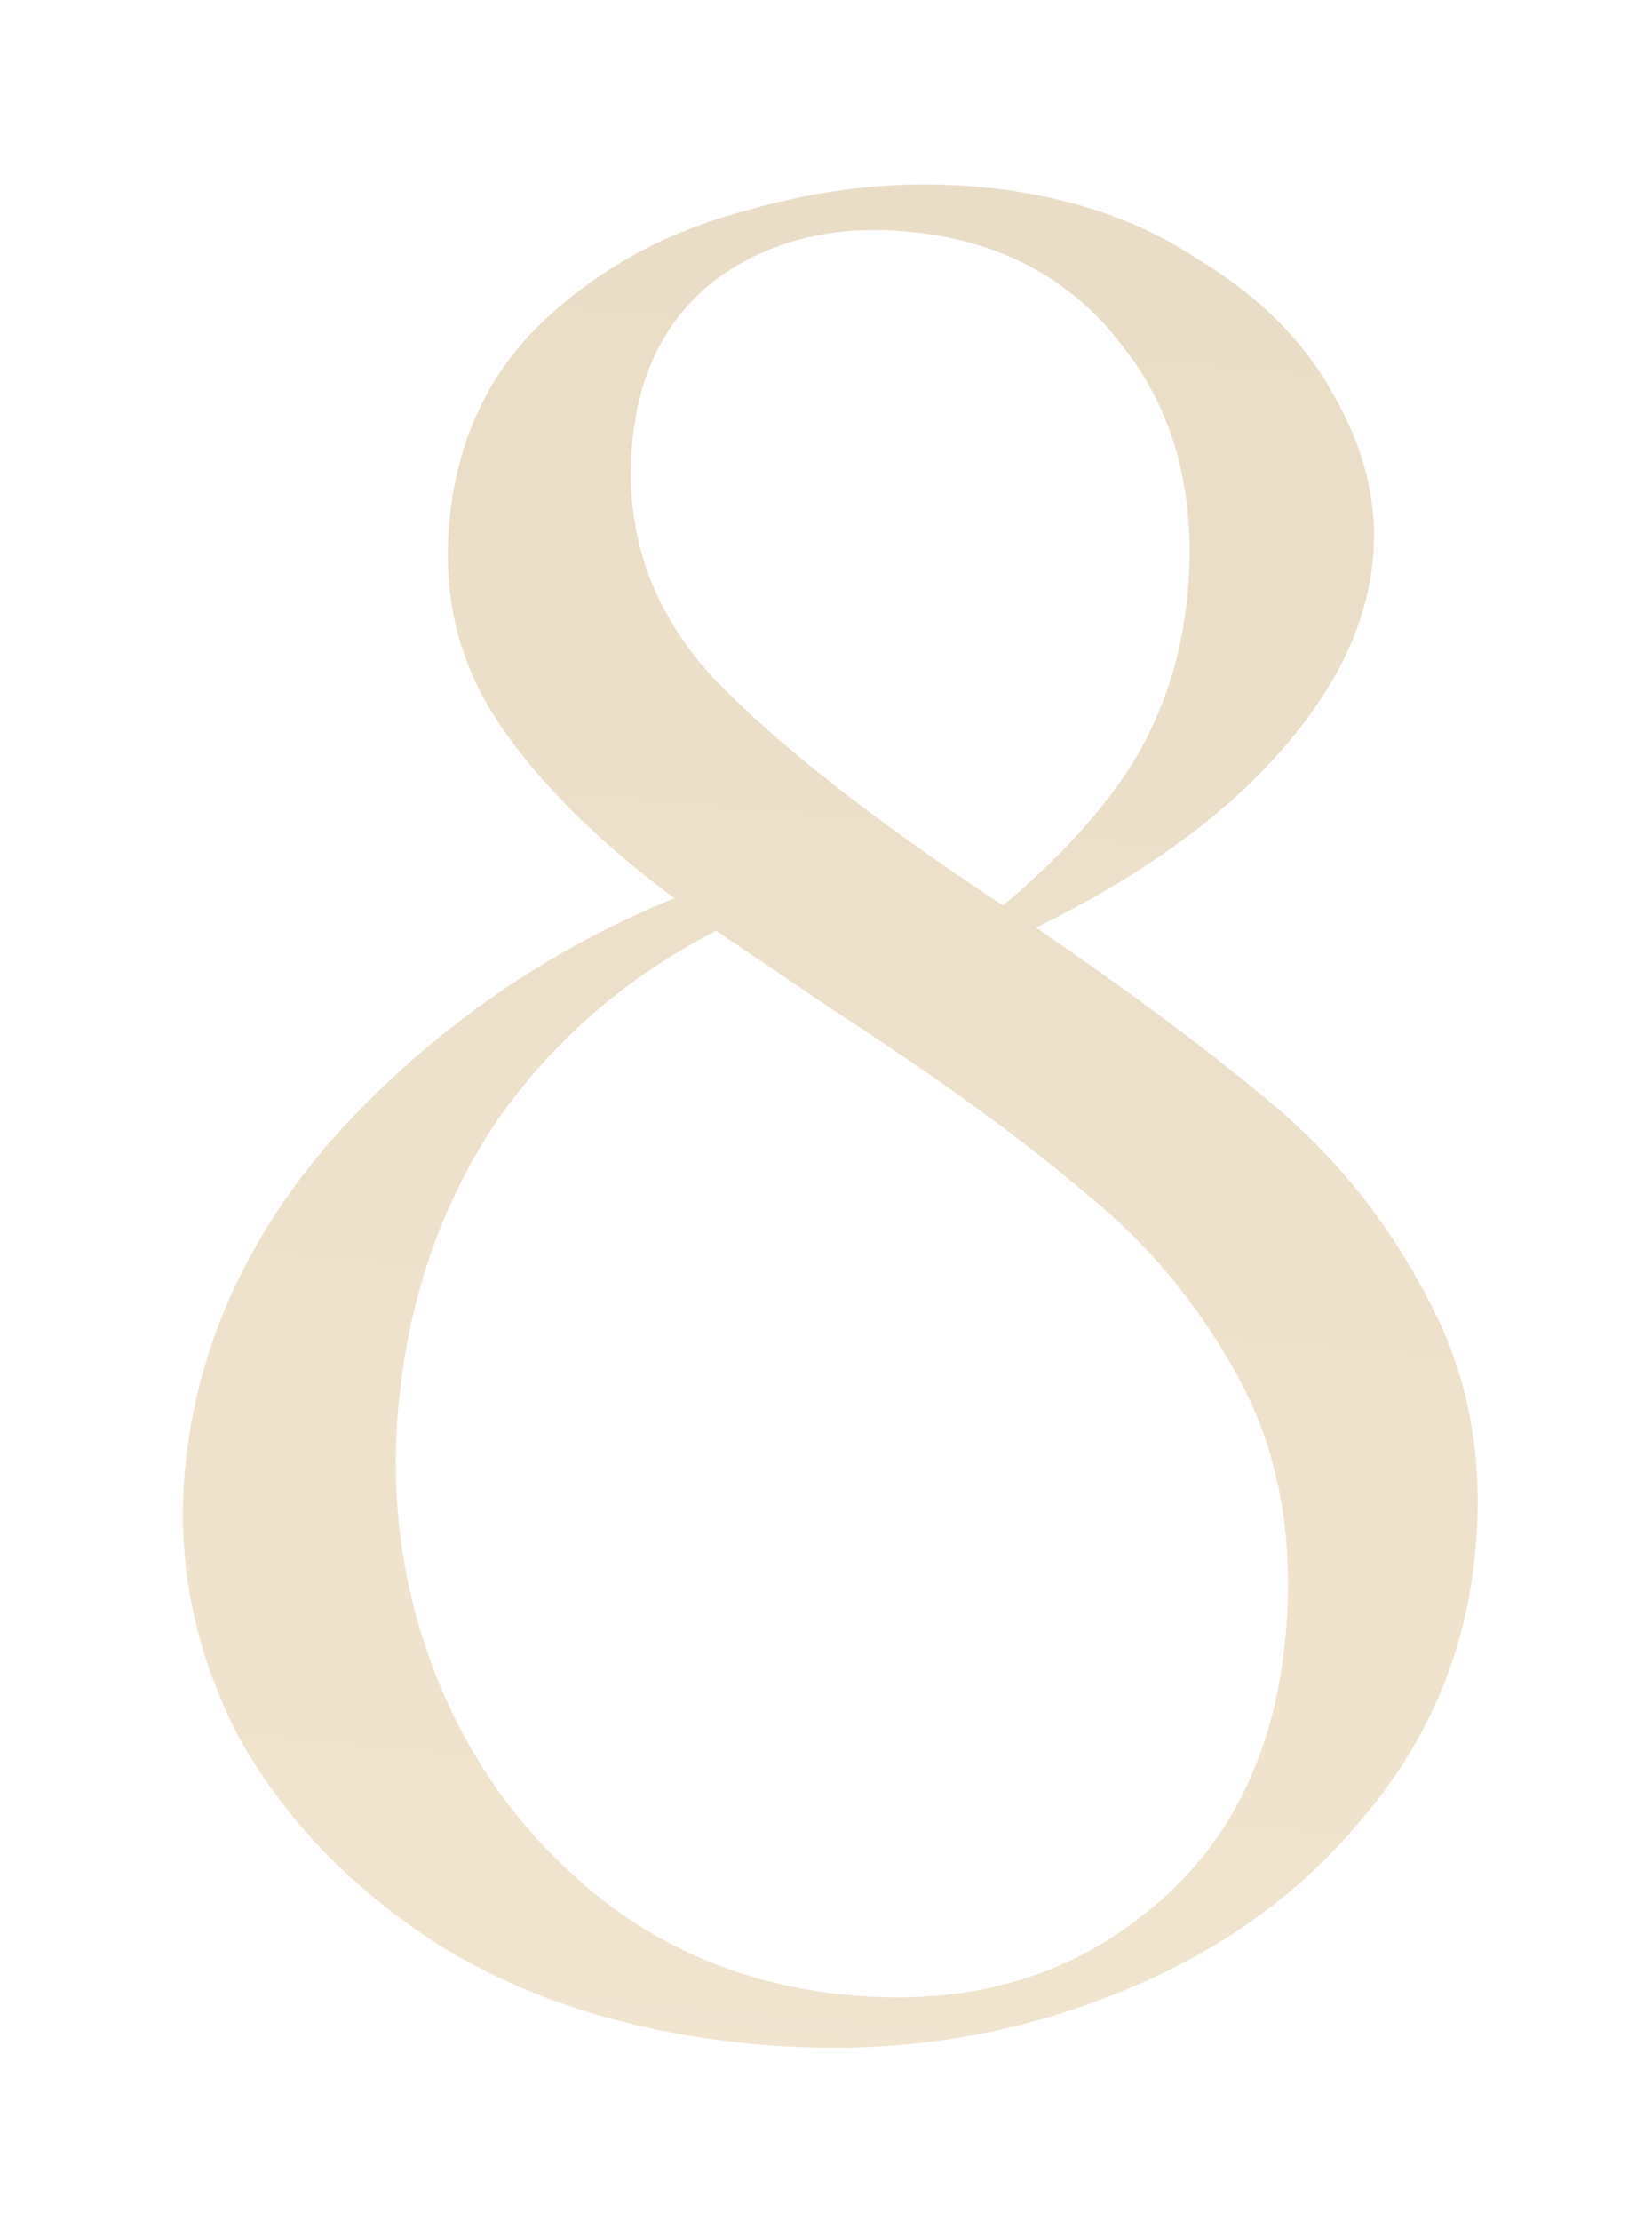 <?xml version="1.0" encoding="UTF-8"?> <svg xmlns="http://www.w3.org/2000/svg" width="96" height="129" viewBox="0 0 96 129" fill="none"> <g opacity="0.5" filter="url(#filter0_f)"> <path d="M60.207 53.874C66.039 57.867 70.737 61.386 74.302 64.431C77.866 67.477 80.756 71.142 82.97 75.428C85.307 79.725 86.232 84.576 85.745 89.981C85.203 96 82.93 101.306 78.924 105.898C75.043 110.502 69.965 113.945 63.691 116.228C57.541 118.522 50.964 119.354 43.963 118.723C36.838 118.081 30.695 116.165 25.534 112.976C20.384 109.664 16.478 105.597 13.817 100.775C11.289 95.842 10.263 90.734 10.739 85.452C11.392 78.205 14.402 71.603 19.768 65.648C25.256 59.703 31.729 55.209 39.186 52.166C34.661 48.786 31.252 45.383 28.96 41.957C26.669 38.531 25.716 34.668 26.104 30.369C26.535 25.578 28.375 21.657 31.621 18.607C34.868 15.556 38.775 13.431 43.341 12.232C47.918 10.911 52.417 10.45 56.839 10.848C61.753 11.291 65.963 12.661 69.471 14.958C73.113 17.144 75.784 19.799 77.484 22.924C79.307 26.06 80.074 29.225 79.786 32.419C79.432 36.35 77.537 40.204 74.101 43.98C70.799 47.646 66.168 50.943 60.207 53.874ZM52.704 13.447C48.405 13.06 44.732 13.967 41.686 16.17C38.762 18.383 37.112 21.578 36.736 25.754C36.271 30.913 37.843 35.451 41.453 39.367C45.074 43.161 50.683 47.567 58.28 52.586C61.627 49.791 64.171 46.987 65.911 44.171C67.662 41.233 68.697 37.983 69.018 34.421C69.538 28.648 68.239 23.825 65.121 19.953C62.125 16.092 57.986 13.923 52.704 13.447ZM49.421 115.871C56.177 116.48 61.892 114.889 66.568 111.1C71.366 107.322 74.081 101.932 74.712 94.931C75.221 89.28 74.307 84.307 71.969 80.01C69.632 75.713 66.615 72.097 62.916 69.163C59.352 66.118 54.469 62.582 48.269 58.556L41.616 54.056C36.292 56.796 31.99 60.557 28.711 65.339C25.555 70.132 23.701 75.599 23.147 81.741C22.649 87.268 23.413 92.538 25.438 97.55C27.463 102.562 30.554 106.741 34.71 110.088C38.867 113.434 43.77 115.362 49.421 115.871Z" fill="url(#paint0_linear)"></path> </g> <defs> <filter id="filter0_f" x="0.626" y="0.71" width="95.245" height="128.217" filterUnits="userSpaceOnUse" color-interpolation-filters="sRGB"> <feFlood flood-opacity="0" result="BackgroundImageFix"></feFlood> <feBlend mode="normal" in="SourceGraphic" in2="BackgroundImageFix" result="shape"></feBlend> <feGaussianBlur stdDeviation="5" result="effect1_foregroundBlur"></feGaussianBlur> </filter> <linearGradient id="paint0_linear" x1="87.297" y1="-51.48" x2="68.364" y2="158.668" gradientUnits="userSpaceOnUse"> <stop stop-color="#CDB284"></stop> <stop offset="1" stop-color="#E8D0A7"></stop> </linearGradient> </defs> </svg> 